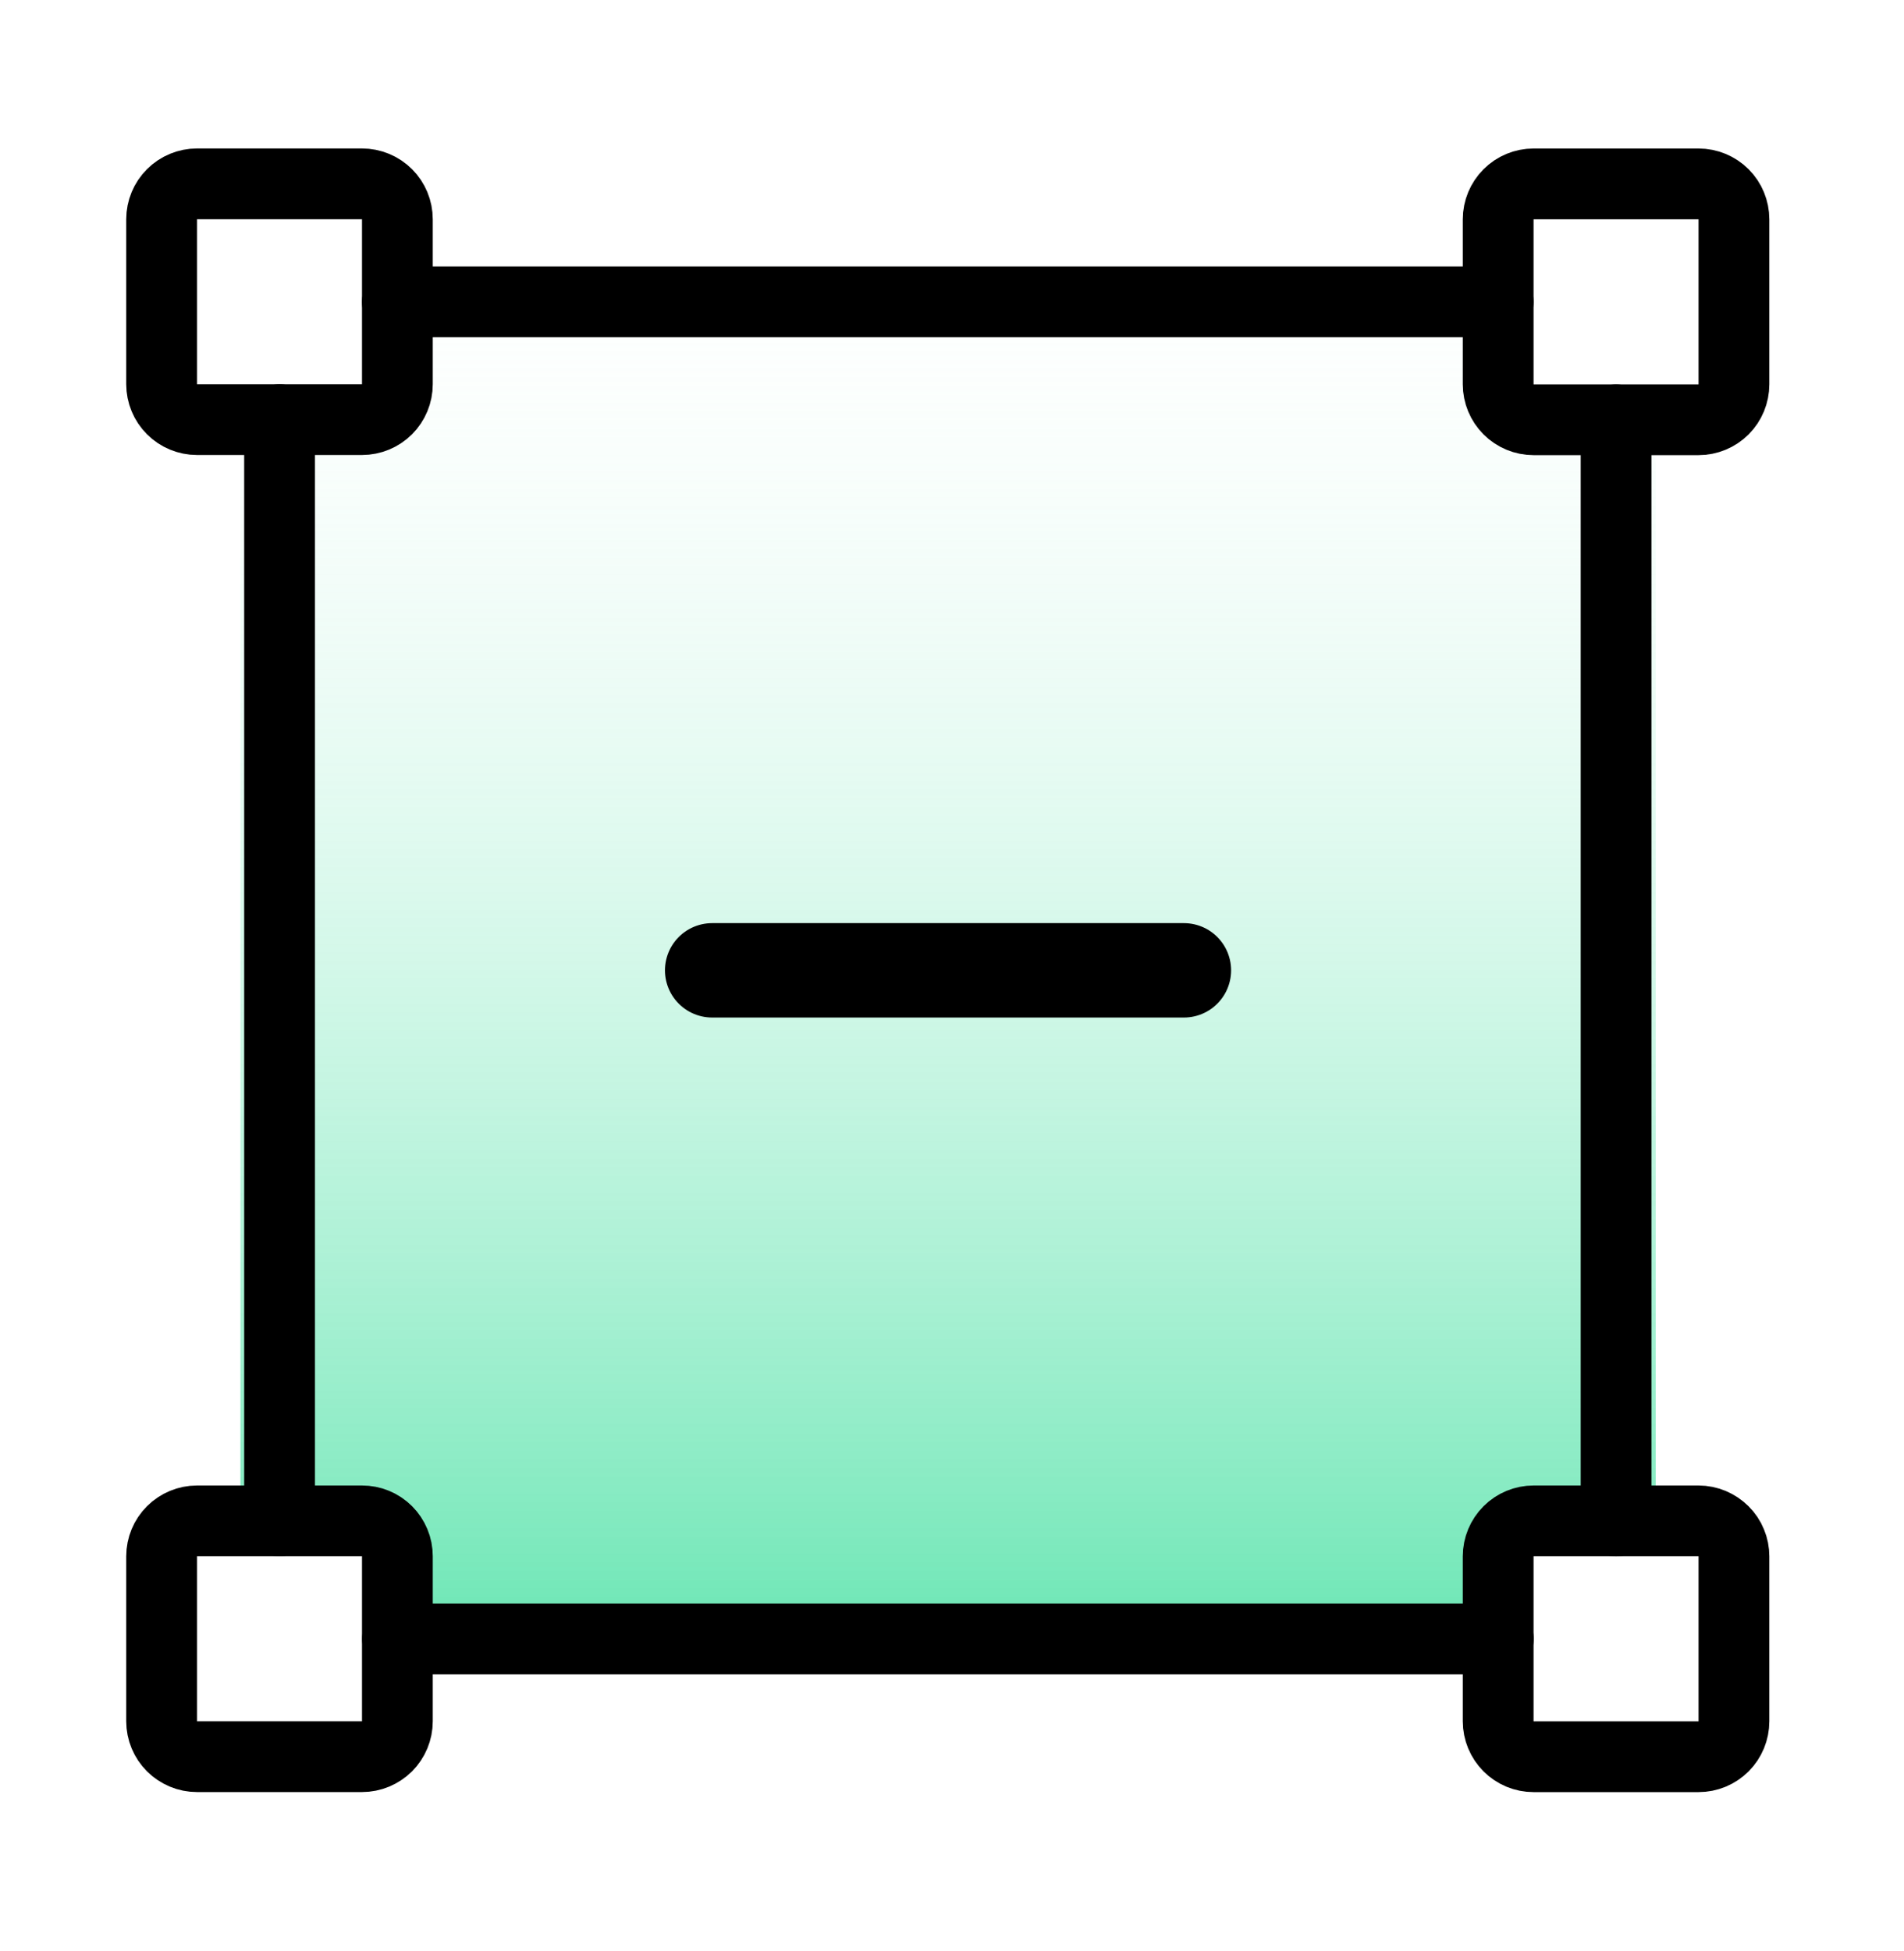 <svg width="41" height="42" viewBox="0 0 41 42" fill="none" xmlns="http://www.w3.org/2000/svg">
<g id="CyE1wNofszzBr4g7dlQJQ23Y0s.svg">
<path id="Vector" d="M7.765 32.952C8.139 32.952 8.442 33.256 8.442 33.629V34.18C8.442 34.553 8.746 34.857 9.12 34.857H31.71C31.799 34.857 31.887 34.84 31.97 34.806C32.052 34.772 32.127 34.722 32.19 34.659C32.252 34.596 32.303 34.522 32.337 34.44C32.371 34.357 32.388 34.269 32.388 34.18V33.629C32.388 33.256 32.69 32.952 33.065 32.952H34.976C35.156 32.952 35.328 32.881 35.455 32.754C35.582 32.627 35.653 32.455 35.653 32.275V9.978C35.653 9.799 35.582 9.627 35.455 9.5C35.328 9.373 35.156 9.301 34.976 9.301H33.065C32.886 9.301 32.713 9.23 32.586 9.103C32.459 8.976 32.388 8.804 32.388 8.625V6.327C32.388 6.238 32.371 6.15 32.337 6.068C32.303 5.986 32.252 5.911 32.19 5.848C32.127 5.786 32.052 5.736 31.97 5.702C31.887 5.668 31.799 5.65 31.71 5.651H9.12C9.031 5.65 8.942 5.668 8.86 5.702C8.778 5.736 8.703 5.786 8.64 5.848C8.577 5.911 8.527 5.986 8.493 6.068C8.459 6.15 8.442 6.238 8.442 6.327V8.625C8.442 8.713 8.424 8.802 8.39 8.884C8.356 8.966 8.306 9.04 8.243 9.103C8.18 9.166 8.106 9.216 8.024 9.25C7.942 9.284 7.854 9.301 7.765 9.301H5.854C5.674 9.301 5.502 9.373 5.375 9.5C5.248 9.627 5.177 9.799 5.177 9.978V32.275C5.177 32.649 5.48 32.952 5.854 32.952H7.765Z" fill="url(#paint0_linear_8861_4888)" fill-opacity="0.8"/>
<path id="Vector_2" d="M7.795 3.958H4.242C4.04 3.958 3.847 4.038 3.704 4.181C3.561 4.324 3.48 4.518 3.48 4.72V8.271C3.48 8.473 3.561 8.667 3.704 8.81C3.847 8.953 4.04 9.033 4.242 9.033H7.795C7.997 9.033 8.191 8.953 8.334 8.81C8.477 8.667 8.557 8.473 8.557 8.271V4.72C8.557 4.518 8.477 4.324 8.334 4.181C8.191 4.038 7.997 3.958 7.795 3.958Z" stroke="black" stroke-width="1.524" stroke-linecap="round" stroke-linejoin="round"/>
<path id="Vector_3" d="M8.557 6.498H32.261M6.02 9.033V32.741" stroke="black" stroke-width="1.524" stroke-miterlimit="1.5" stroke-linecap="round" stroke-linejoin="round"/>
<path id="Vector_4" d="M34.8 9.036V32.744" stroke="black" stroke-width="1.524" stroke-linecap="round" stroke-linejoin="round"/>
<path id="Vector_5" d="M8.56 35.281H32.264" stroke="black" stroke-width="1.524" stroke-miterlimit="1.5" stroke-linecap="round" stroke-linejoin="round"/>
<path id="Vector_6" d="M7.795 32.741H4.242C4.04 32.741 3.847 32.822 3.704 32.964C3.561 33.107 3.48 33.301 3.48 33.503V37.055C3.48 37.257 3.561 37.451 3.704 37.594C3.847 37.736 4.04 37.817 4.242 37.817H7.795C7.997 37.817 8.191 37.736 8.334 37.594C8.477 37.451 8.557 37.257 8.557 37.055V33.502C8.557 33.402 8.538 33.303 8.499 33.21C8.461 33.118 8.405 33.034 8.334 32.963C8.263 32.892 8.179 32.836 8.087 32.798C7.995 32.76 7.895 32.741 7.795 32.741ZM36.576 3.959H33.023C32.821 3.959 32.627 4.039 32.485 4.182C32.342 4.325 32.261 4.519 32.261 4.721V8.274C32.261 8.476 32.342 8.67 32.485 8.813C32.627 8.956 32.821 9.036 33.023 9.036H36.576C36.778 9.036 36.972 8.956 37.115 8.813C37.258 8.67 37.338 8.476 37.338 8.274V4.721C37.338 4.519 37.258 4.325 37.115 4.182C36.972 4.039 36.778 3.959 36.576 3.959ZM36.576 32.741H33.023C32.821 32.741 32.627 32.822 32.485 32.964C32.342 33.107 32.261 33.301 32.261 33.503V37.056C32.261 37.258 32.342 37.452 32.485 37.595C32.627 37.738 32.821 37.818 33.023 37.818H36.576C36.778 37.818 36.972 37.738 37.115 37.595C37.258 37.452 37.338 37.258 37.338 37.056V33.504C37.338 33.404 37.319 33.305 37.28 33.213C37.242 33.12 37.186 33.036 37.115 32.966C37.044 32.895 36.96 32.839 36.868 32.8C36.776 32.762 36.676 32.741 36.576 32.741Z" stroke="black" stroke-width="1.524" stroke-linecap="round" stroke-linejoin="round"/>
<path id="Vector_7" d="M15.335 20.889H25.494" stroke="black" stroke-width="2.032" stroke-linecap="round" stroke-linejoin="round"/>
</g>
<defs>
<linearGradient id="paint0_linear_8861_4888" x1="18.238" y1="40.942" x2="18.238" y2="3.216" gradientUnits="userSpaceOnUse">
<stop stop-color="#00D47E"/>
<stop offset="1" stop-color="white" stop-opacity="0"/>
</linearGradient>
</defs>
</svg>
